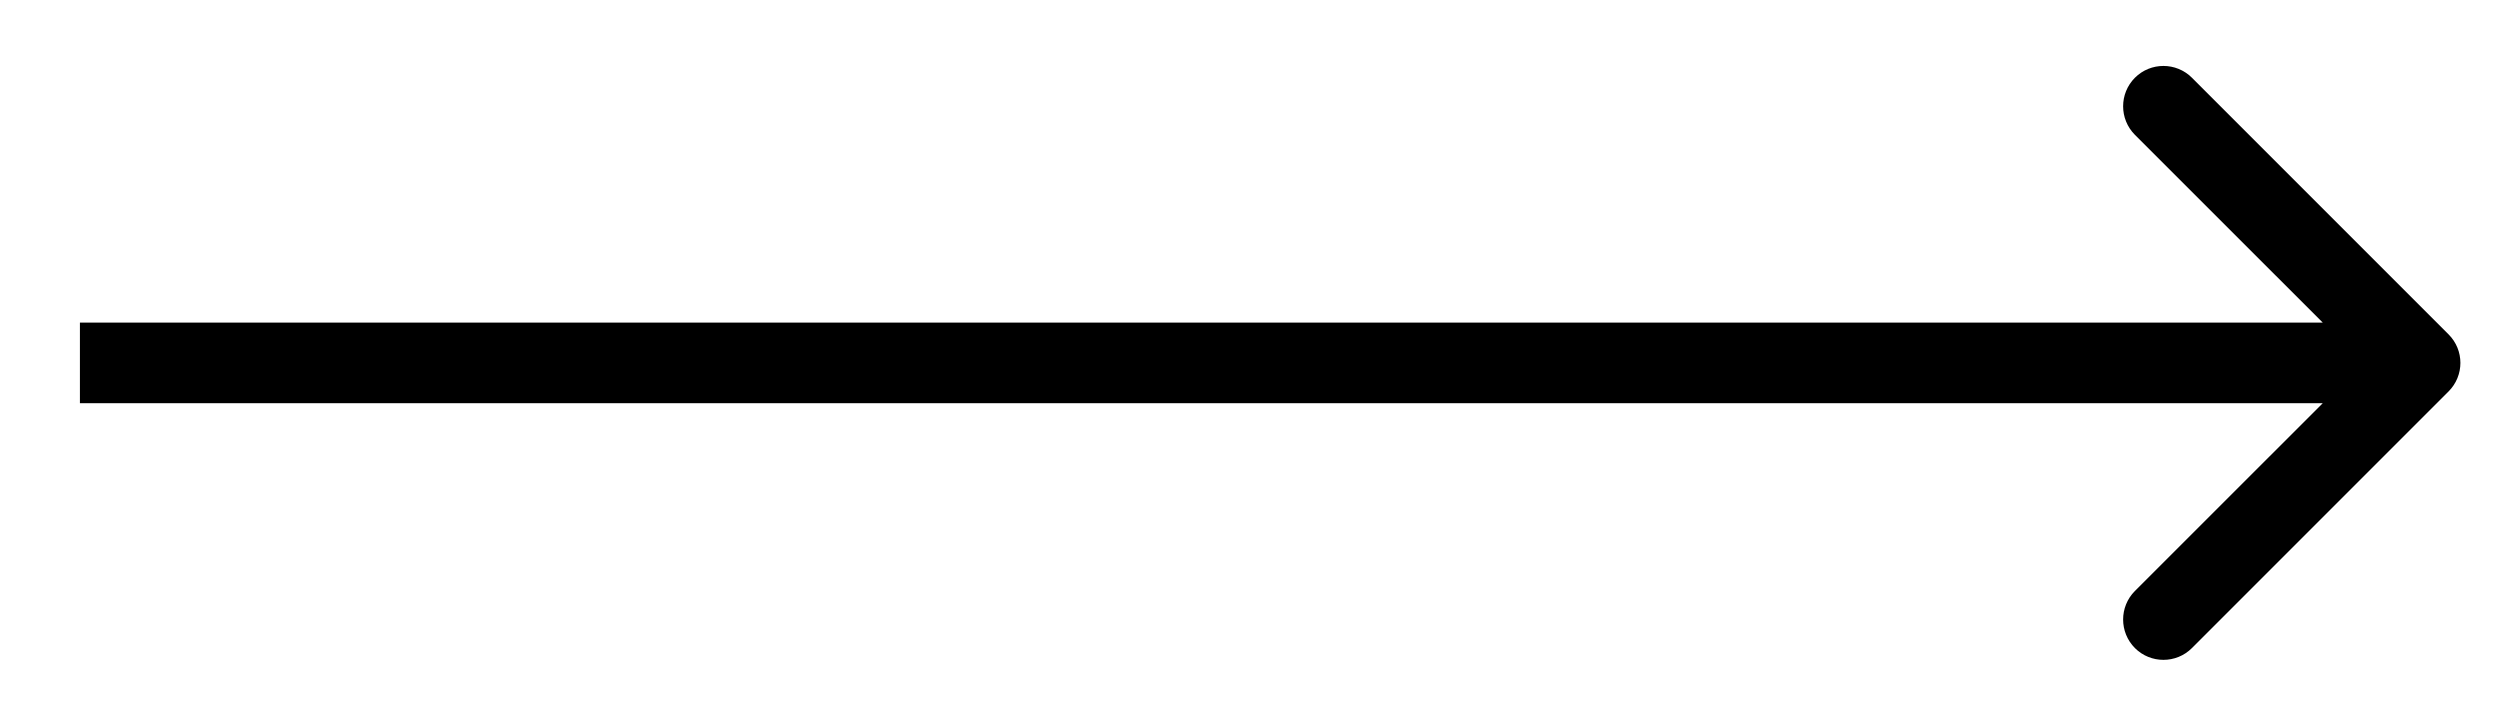 <?xml version="1.0" encoding="UTF-8"?> <svg xmlns="http://www.w3.org/2000/svg" width="31" height="9" viewBox="0 0 31 9" fill="none"> <path d="M30.362 4.854C30.558 4.658 30.558 4.342 30.362 4.146L27.18 0.964C26.985 0.769 26.668 0.769 26.473 0.964C26.278 1.16 26.278 1.476 26.473 1.672L29.302 4.5L26.473 7.328C26.278 7.524 26.278 7.84 26.473 8.036C26.668 8.231 26.985 8.231 27.18 8.036L30.362 4.854ZM0.991 5H30.009V4H0.991V5Z" fill="black"></path> </svg> 